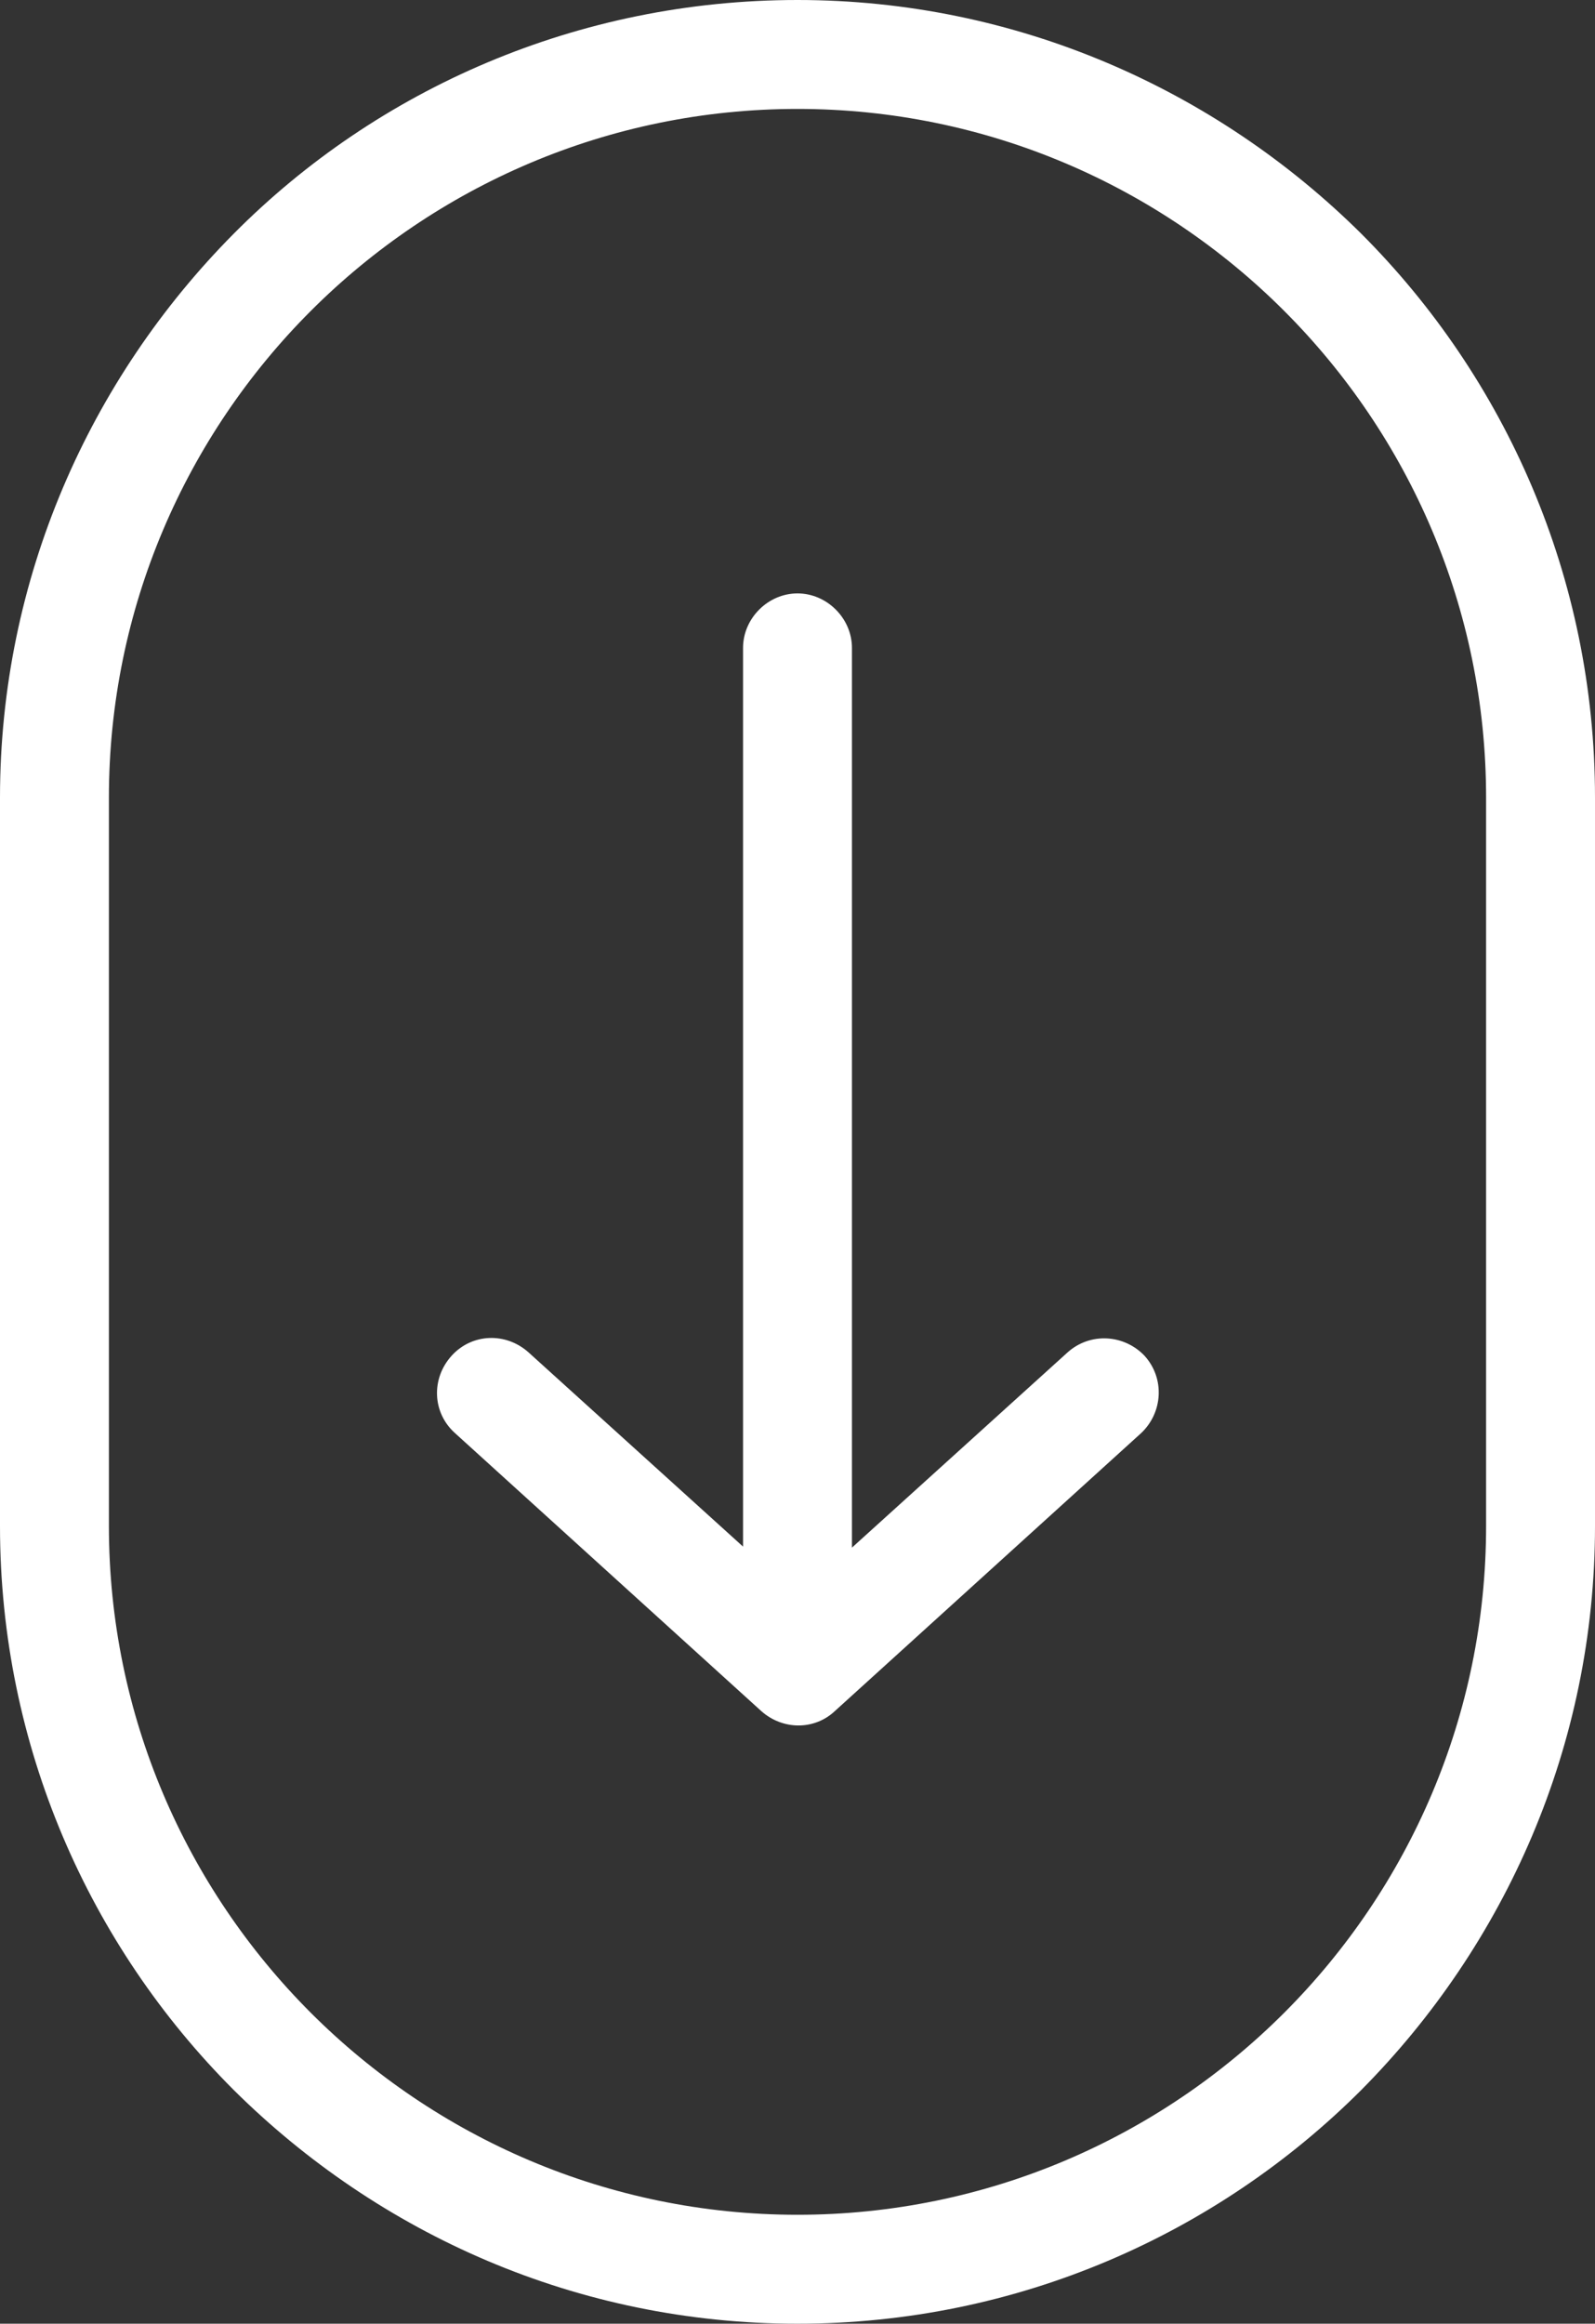 <?xml version="1.0" encoding="UTF-8"?>
<svg xmlns="http://www.w3.org/2000/svg" viewBox="0 0 14.06 20.48">
  <rect x="0" y="0" width="14.06" height="20.48" fill="#333333" stroke="none"/>
  <defs>
    <style>
      .cls-1 {
        fill: #fff;
        stroke-width: 0px;
      }
    </style>
  </defs>
  <g id="scroll-down" image-rendering="optimizeQuality" shape-rendering="geometricPrecision" text-rendering="geometricPrecision">
    <path class="cls-1" d="m7.03,0c1.93,0,3.69.79,4.97,2.06,1.27,1.27,2.06,3.03,2.06,4.97v6.42c0,1.93-.79,3.69-2.06,4.97-1.27,1.27-3.03,2.06-4.97,2.06s-3.69-.79-4.97-2.06c-1.27-1.27-2.06-3.03-2.06-4.97v-6.42c0-1.93.79-3.69,2.06-4.97S5.1,0,7.03,0Zm-.48,13.64v-7.93c0-.26.22-.48.48-.48s.48.22.48.48v7.93l1.9-1.72c.2-.18.5-.16.68.03.18.2.16.5-.03.68l-2.7,2.45c-.18.17-.46.17-.65,0l-2.7-2.45c-.2-.18-.21-.48-.03-.68.18-.2.48-.21.68-.03,0,0,1.9,1.72,1.9,1.72ZM11.32,2.74c-1.1-1.1-2.62-1.78-4.29-1.78s-3.19.68-4.29,1.78c-1.1,1.1-1.78,2.62-1.78,4.29v6.42c0,1.67.68,3.19,1.78,4.29,1.1,1.1,2.62,1.78,4.29,1.78s3.19-.68,4.29-1.78c1.1-1.1,1.78-2.62,1.78-4.29v-6.42c0-1.67-.68-3.19-1.78-4.29Z"/>
  </g>
</svg>